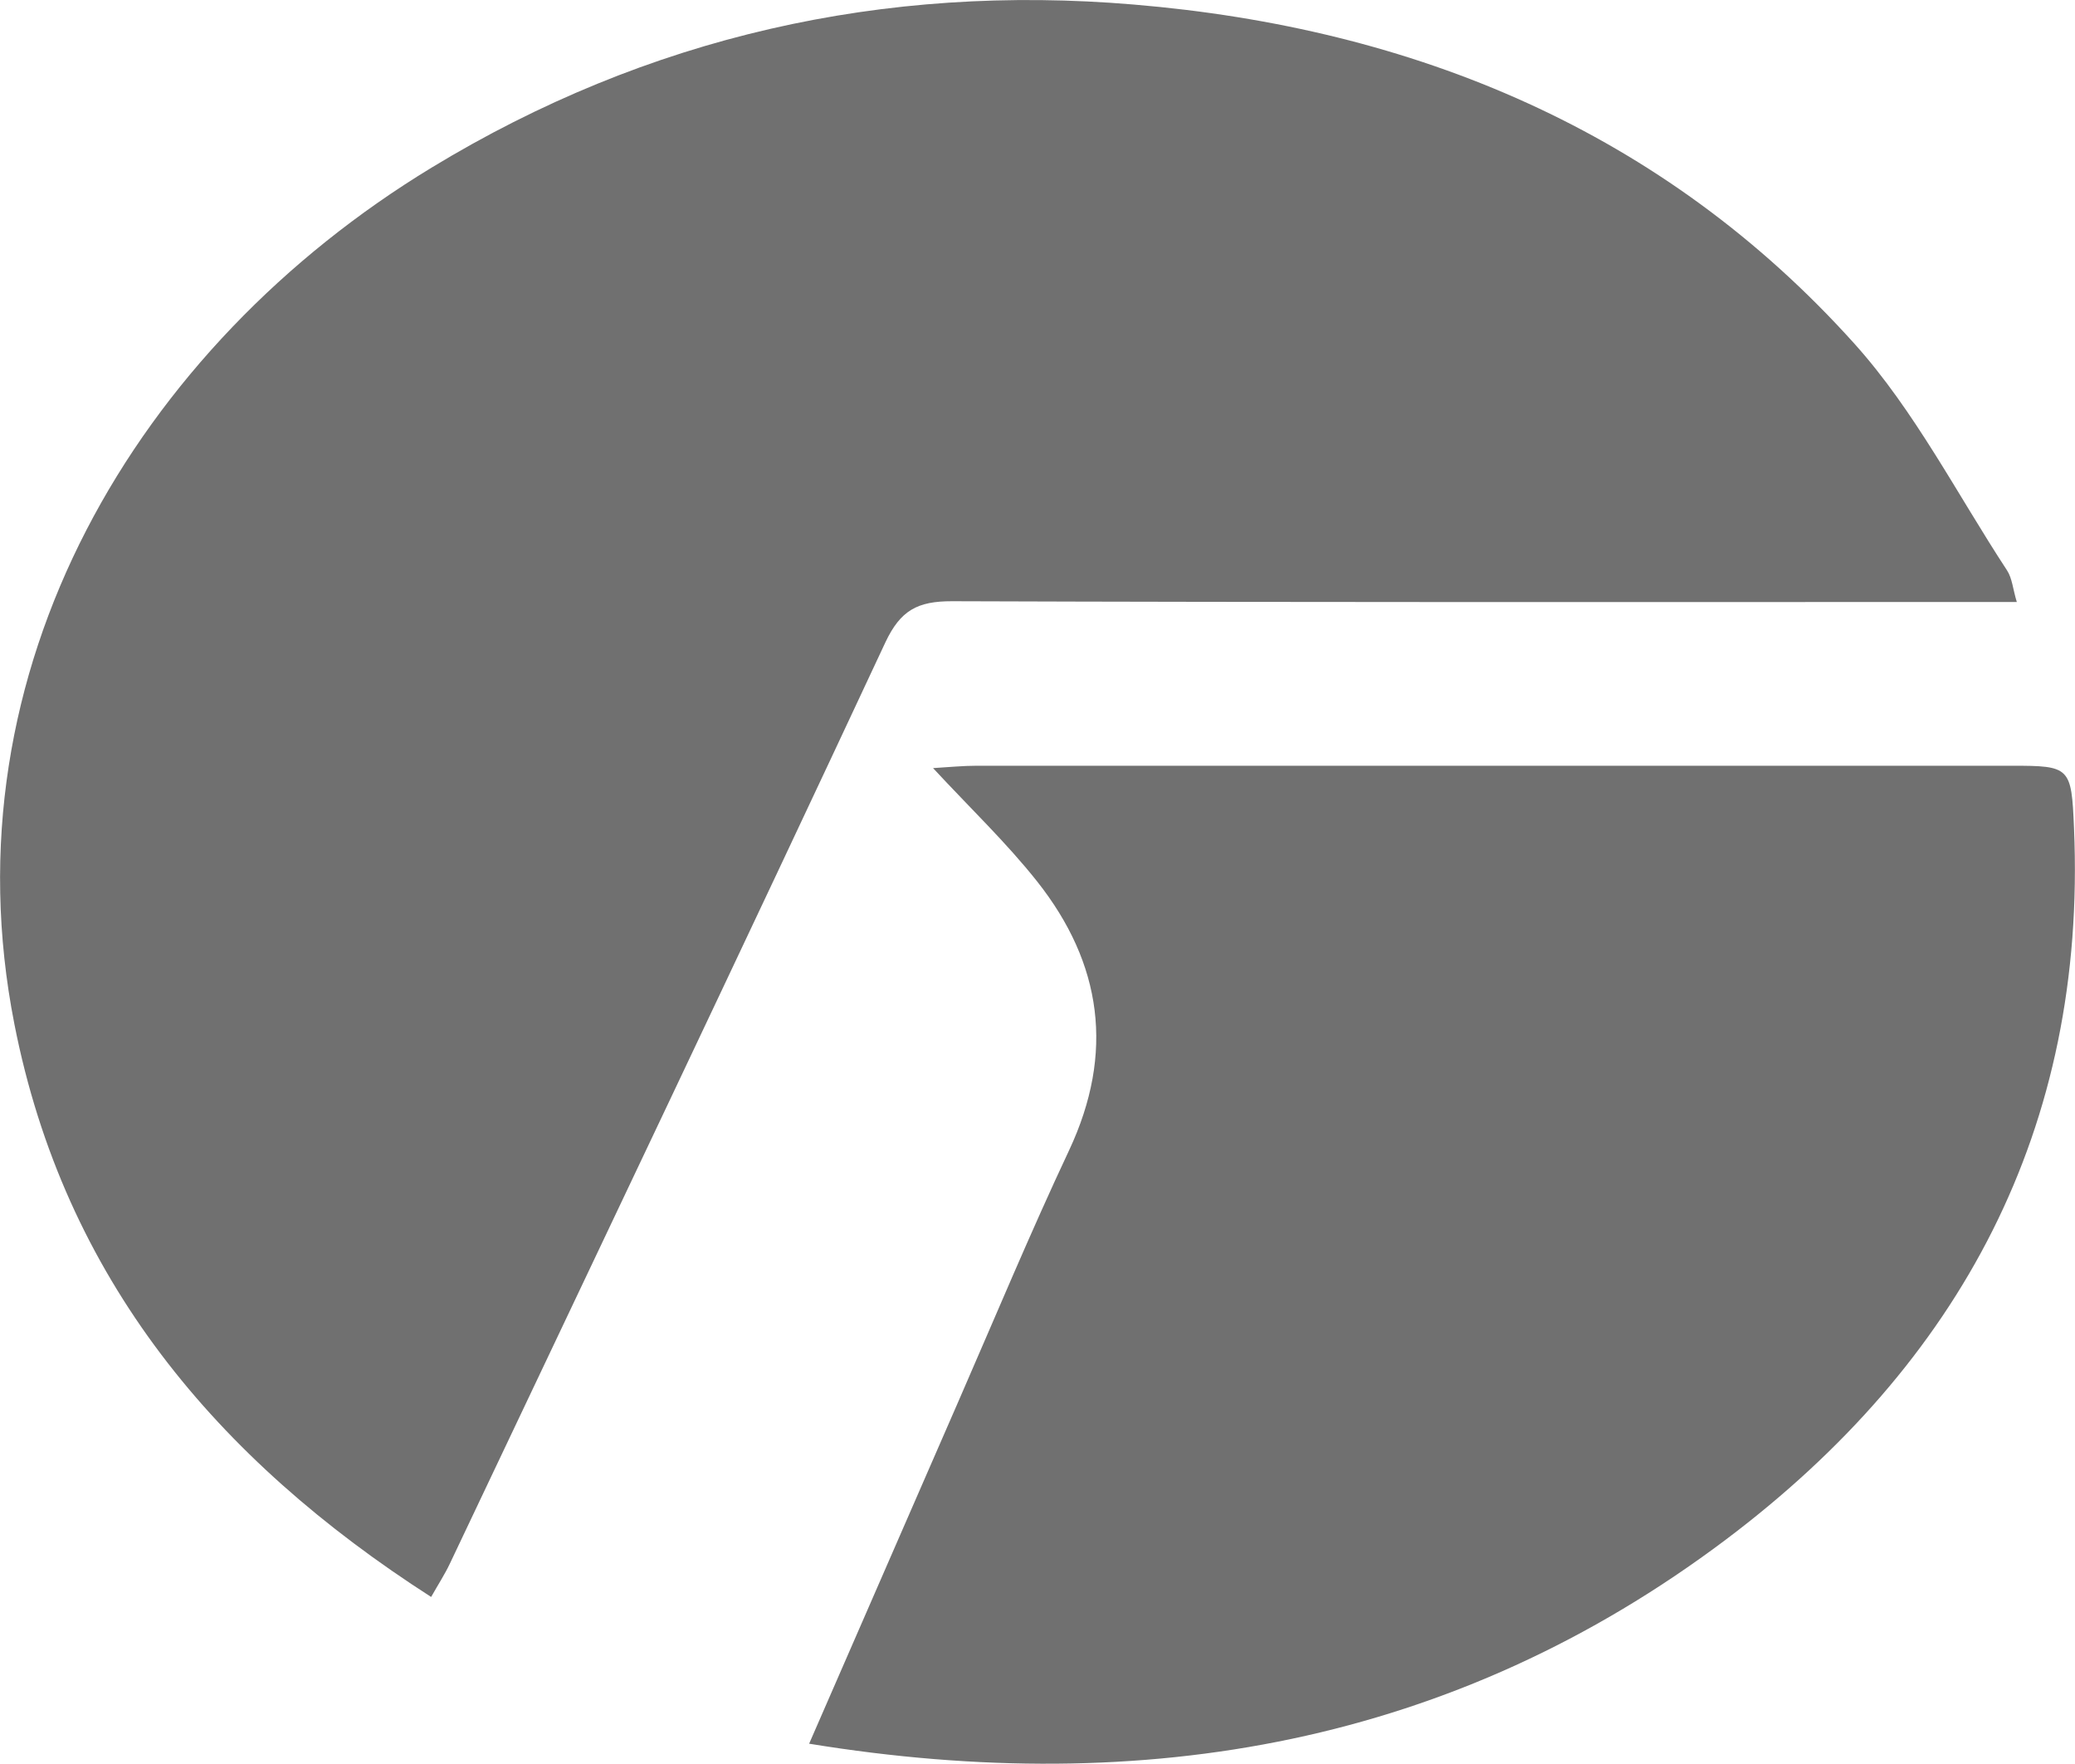 <?xml version="1.0" encoding="UTF-8"?>
<svg id="Layer_2" data-name="Layer 2" xmlns="http://www.w3.org/2000/svg" viewBox="0 0 105.21 89.41">
  <defs>
    <style>
      .cls-1 {
        fill: #707070;
      }
    </style>
  </defs>
  <g id="Layer_1-2" data-name="Layer 1">
    <g>
      <path class="cls-1" d="M102.24,30.52c-.97,0-1.78,0-2.6,0-17.13,0-34.25,.02-51.38-.04-1.73,0-2.6,.45-3.37,2.09-7.29,15.6-14.7,31.14-22.08,46.7-.25,.53-.57,1.02-.95,1.69C10.97,73.97,3.26,64.8,.73,51.92-2.81,33.95,6.96,17.56,21.88,8.5,32.84,1.84,44.83-.84,57.48,.23c14.21,1.19,26.85,6.4,36.56,17.21,3.05,3.4,5.19,7.61,7.72,11.47,.27,.41,.3,.96,.5,1.61Z"/>
      <path class="cls-1" d="M41.03,88.39c2.58-5.91,5.08-11.64,7.58-17.38,1.85-4.24,3.63-8.51,5.6-12.7,2.31-4.93,1.67-9.46-1.62-13.62-1.56-1.97-3.4-3.72-5.28-5.75,.82-.05,1.52-.12,2.22-.12,17.49,0,34.98,0,52.47,0,2.97,0,3.03,.06,3.16,3.17,.65,15.22-5.77,27.12-17.65,36.06-13.77,10.36-29.43,13.13-46.48,10.35Z"/>
    </g>
  </g>
</svg>